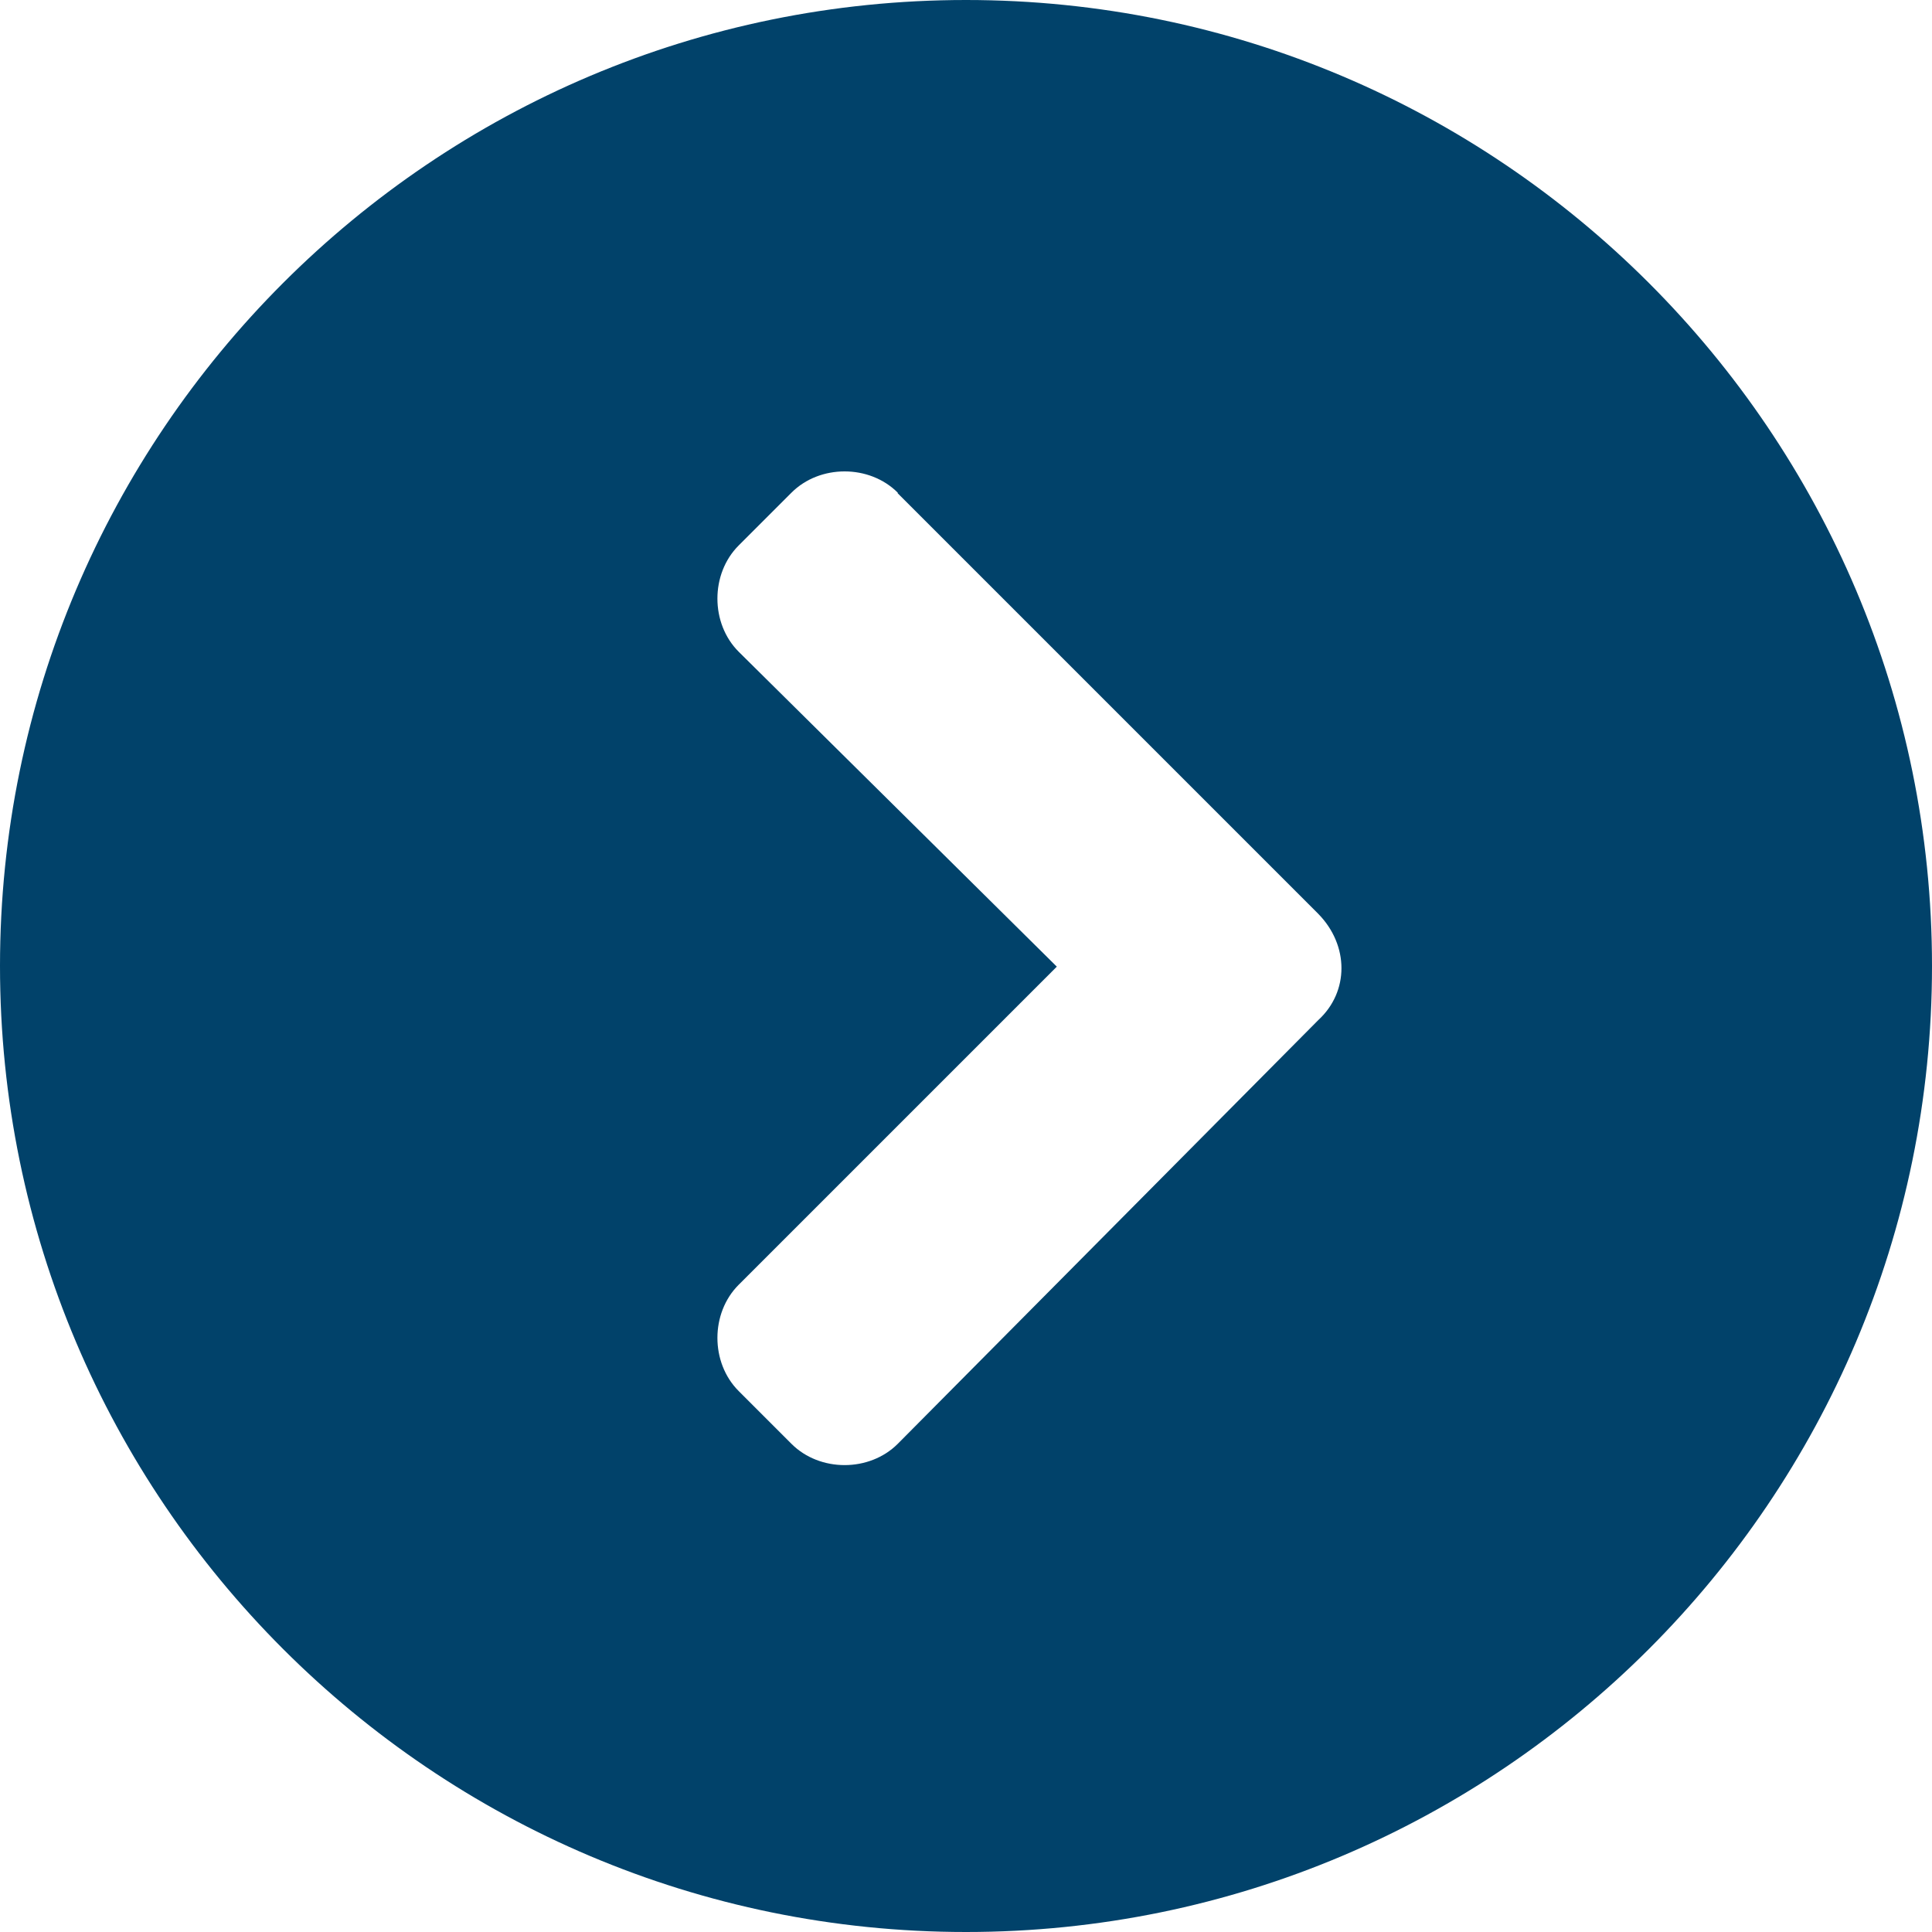 <?xml version="1.0" encoding="UTF-8"?>
<svg id="Camada_1" xmlns="http://www.w3.org/2000/svg" version="1.1" viewBox="0 0 30 30">
  <!-- Generator: Adobe Illustrator 29.6.1, SVG Export Plug-In . SVG Version: 2.1.1 Build 9)  -->
  <defs>
    <style>
      .st0 {
        fill: #01426a;
      }
    </style>
  </defs>
  <path class="st0" d="M15,0c8.28,0,15,6.72,15,15s-6.72,15-15,15S0,23.28,0,15,6.72,0,15,0ZM13.94,7.65c-.44-.44-1.21-.44-1.65,0l-.82.82c-.44.44-.44,1.21,0,1.65l4.94,4.89-4.94,4.94c-.44.44-.44,1.21,0,1.65l.82.82c.44.44,1.21.44,1.65,0l6.53-6.58c.48-.44.48-1.16,0-1.65l-6.53-6.53Z"/>
</svg>